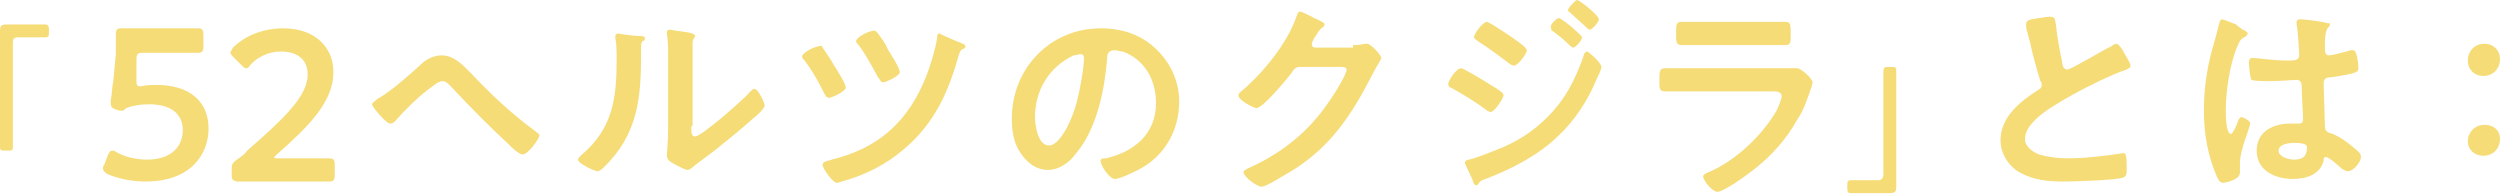 <?xml version="1.0" encoding="utf-8"?>
<!-- Generator: Adobe Illustrator 23.1.1, SVG Export Plug-In . SVG Version: 6.00 Build 0)  -->
<svg version="1.1" id="レイヤー_1" xmlns="http://www.w3.org/2000/svg" xmlns:xlink="http://www.w3.org/1999/xlink" x="0px"
	 y="0px" width="194.2px" height="15.1px" viewBox="0 0 194.2 15.1" style="enable-background:new 0 0 194.2 15.1;"
	 xml:space="preserve">
<style type="text/css">
	.st0{fill:#F5DC77;}
</style>
<g>
	<path class="st0" d="M2.8,1.9c0.2,0,0.5,0,0.7,0c0.3,0,0.3,0.2,0.3,0.5c0,0.4,0,0.5-0.3,0.5c-0.2,0-0.4,0-0.5,0H1.4
		C1,2.9,1,3.1,1,3.4V10c0,0.4,0,0.9,0,1.3c0,0.4,0,0.4-0.5,0.4c-0.5,0-0.5,0-0.5-0.4c0-0.4,0-0.9,0-1.3V3.4c0-0.3,0-0.7,0-1
		C0,2,0.1,1.9,0.5,1.9c0.2,0,0.3,0,0.5,0H2.8z"/>
	<path class="st0" d="M12.2,6.6c2.3,0,4,1.1,4,3.4c0,1.9-1.3,4.1-4.9,4.1c-1,0-2.1-0.2-3-0.6C8.2,13.4,8,13.3,8,13.1
		c0-0.1,0-0.2,0.1-0.3L8.4,12c0.1-0.2,0.2-0.3,0.3-0.3c0.1,0,0.2,0,0.3,0.1c0.7,0.4,1.6,0.6,2.4,0.6c2,0,2.8-1.1,2.8-2.3
		c0-1.3-1-2-2.6-2c-0.7,0-1.3,0.1-1.8,0.3C9.7,8.5,9.6,8.6,9.5,8.6c-0.1,0-0.3,0-0.5-0.1C8.7,8.4,8.6,8.3,8.6,8c0-0.1,0-0.1,0-0.2
		c0.1-0.5,0.1-1,0.2-1.5l0.2-2.1C9,3.9,9,3.2,9,2.7c0-0.4,0.1-0.5,0.4-0.5c0.2,0,1.7,0,2.5,0h0.9c0.8,0,2.5,0,2.6,0
		c0.3,0,0.4,0.1,0.4,0.5v0.9c0,0.4-0.1,0.5-0.4,0.5c-0.1,0-1.7,0-2.6,0h-1.7c-0.4,0-0.5,0.1-0.5,0.5L10.6,6c0,0.1,0,0.3,0,0.4
		c0,0.2,0.1,0.3,0.2,0.3c0.1,0,0.1,0,0.2,0C11.4,6.6,11.8,6.6,12.2,6.6z"/>
	<path class="st0" d="M23.1,12.3c0.8,0,2.4,0,2.5,0c0.3,0,0.4,0.1,0.4,0.5v0.8c0,0.4-0.1,0.5-0.4,0.5c-0.1,0-1.7,0-2.5,0h-2.2
		c-0.8,0-2.4,0-2.5,0C18,14,18,13.9,18,13.5v-0.3c0-0.4,0-0.5,0.4-0.8c0.3-0.2,0.6-0.4,0.8-0.7c3-2.6,4.7-4.3,4.7-5.9
		c0-1.1-0.7-1.8-2.1-1.8c-1,0-1.9,0.5-2.4,1.1c-0.1,0.2-0.2,0.2-0.3,0.2c-0.1,0-0.2-0.1-0.3-0.2l-0.7-0.7c-0.1-0.1-0.2-0.2-0.2-0.3
		c0-0.1,0.1-0.2,0.2-0.4C19,2.8,20.4,2.2,22,2.2c2.5,0,3.9,1.5,3.9,3.4c0,2.3-1.9,4.2-4.4,6.4c-0.1,0.1-0.2,0.2-0.2,0.2
		c0,0.1,0.1,0.1,0.3,0.1H23.1z"/>
	<path class="st0" d="M36.6,5.7c1.5,1.6,3.2,3.2,5,4.5c0.1,0.1,0.3,0.2,0.3,0.3c0,0.3-0.9,1.5-1.3,1.5c-0.3,0-0.9-0.6-1.1-0.8
		c-1.5-1.4-2.9-2.8-4.3-4.3c-0.2-0.2-0.5-0.6-0.8-0.6c-0.4,0-0.9,0.5-1.2,0.7c-0.9,0.7-1.7,1.5-2.5,2.4c-0.1,0.1-0.2,0.2-0.4,0.2
		c-0.3,0-1.4-1.3-1.4-1.5c0-0.1,0.3-0.3,0.4-0.4c1.2-0.7,2.4-1.8,3.4-2.7c0.4-0.4,1-0.7,1.6-0.7C35.3,4.3,36,5.1,36.6,5.7z"/>
	<path class="st0" d="M49.7,2.8c0.2,0,0.4,0,0.4,0.2c0,0.1-0.1,0.2-0.2,0.2c-0.1,0.1-0.1,0.4-0.1,0.5v0.4c0,3.4-0.2,6.3-2.9,8.9
		c-0.1,0.1-0.3,0.3-0.5,0.3c-0.2,0-1.5-0.6-1.5-0.9c0-0.1,0.1-0.2,0.2-0.3c2.5-2.1,2.8-4.4,2.8-7.5c0-0.5,0-1.2-0.1-1.6
		c0,0,0-0.1,0-0.2c0-0.1,0.1-0.2,0.2-0.2C48.5,2.7,49.4,2.8,49.7,2.8z M53.7,9.8c0,0.5,0,0.8,0.3,0.8c0.5,0,3.8-2.9,4.3-3.5
		c0.1-0.1,0.2-0.2,0.3-0.2c0.3,0,0.8,1.1,0.8,1.3c0,0.2-0.6,0.8-0.9,1c-1,0.9-2,1.7-3,2.5c-0.4,0.3-1.2,0.9-1.6,1.2
		c-0.1,0.1-0.3,0.3-0.5,0.3c-0.2,0-0.9-0.4-1.1-0.5c-0.2-0.1-0.5-0.3-0.5-0.6c0-0.1,0.1-1.2,0.1-2V4.3c0-0.6,0-1.1-0.1-1.7V2.5
		c0-0.1,0.1-0.2,0.2-0.2c0.1,0,0.5,0.1,0.6,0.1C53.5,2.5,54,2.6,54,2.8c0,0.1-0.1,0.1-0.1,0.2c-0.1,0.1-0.1,0.3-0.1,0.4
		c0,0.4,0,1.2,0,1.6V9.8z"/>
	<path class="st0" d="M63.9,3.7c0.2,0.3,0.7,1,0.9,1.4c0.2,0.3,0.9,1.4,0.9,1.7c0,0.3-1.1,0.8-1.3,0.8c-0.2,0-0.3-0.2-0.4-0.4
		c-0.5-1-0.9-1.7-1.5-2.5c-0.1-0.1-0.2-0.2-0.2-0.3c0-0.3,1-0.8,1.3-0.8C63.8,3.5,63.9,3.6,63.9,3.7z M74.3,3.2
		C74.5,3.3,75,3.4,75,3.6c0,0.1-0.1,0.2-0.2,0.2c-0.2,0.1-0.2,0.2-0.3,0.4c-0.8,2.9-1.9,5.4-4.3,7.4c-1.4,1.2-3,2-4.8,2.5
		c-0.1,0-0.2,0.1-0.4,0.1c-0.3,0-1.1-1.1-1.1-1.4c0-0.3,0.5-0.3,0.7-0.4c3.7-0.9,6-3,7.4-6.6c0.3-0.8,0.7-2.1,0.8-2.9
		c0-0.1,0-0.3,0.2-0.3C73.1,2.7,74.1,3.1,74.3,3.2z M68.2,2.6C68.5,3,68.8,3.4,69,3.9c0.2,0.3,0.9,1.4,0.9,1.7
		c0,0.3-1.1,0.8-1.3,0.8c-0.2,0-0.2-0.2-0.4-0.4c-0.5-0.9-0.9-1.7-1.5-2.5c-0.1-0.1-0.2-0.2-0.2-0.3c0-0.3,1-0.8,1.3-0.8
		C68,2.3,68.1,2.5,68.2,2.6z"/>
	<path class="st0" d="M89.9,3.9C91,5,91.6,6.4,91.6,7.9c0,2.3-1.2,4.3-3.2,5.3c-0.4,0.2-1.4,0.7-1.8,0.7c-0.4,0-1.1-1-1.1-1.4
		c0-0.2,0.2-0.2,0.4-0.2c2.2-0.5,3.9-1.9,3.9-4.3c0-1.8-0.9-3.4-2.6-4c-0.1,0-0.5-0.1-0.6-0.1C86,3.9,86,4.3,86,4.6
		c-0.2,2.4-0.8,5.4-2.4,7.3c-0.5,0.7-1.3,1.3-2.2,1.3c-1,0-1.8-0.7-2.3-1.6c-0.4-0.7-0.5-1.6-0.5-2.4c0-3.9,3-7,6.9-7
		C87.2,2.2,88.7,2.7,89.9,3.9z M83.4,4.3c-1.9,0.9-3,2.7-3,4.8c0,0.6,0.2,2.2,1.1,2.2c0.8,0,1.8-1.9,2.2-3.6
		c0.2-0.8,0.5-2.4,0.5-3.2c0-0.2-0.1-0.3-0.3-0.3C83.9,4.2,83.6,4.3,83.4,4.3z"/>
	<path class="st0" d="M105.1,3.5c0.3,0,0.5,0,0.9-0.1c0,0,0.1,0,0.2,0c0.3,0,1.1,0.9,1.1,1.1c0,0.1-0.1,0.2-0.2,0.4
		c-0.1,0.2-0.3,0.5-0.5,0.9c-1.6,3.1-3.2,5.6-6.3,7.5c-0.4,0.2-1.9,1.2-2.3,1.2c-0.4,0-1.4-0.8-1.4-1.1c0-0.2,0.2-0.2,0.3-0.3
		c2.7-1.2,4.8-2.9,6.4-5.3c0.3-0.4,1.3-2,1.3-2.4c0-0.2-0.3-0.2-0.5-0.2h-3.1c-0.4,0-0.5,0.2-0.7,0.5c-0.3,0.4-2.2,2.7-2.7,2.7
		c-0.2,0-1.4-0.6-1.4-1c0-0.1,0.1-0.2,0.1-0.2c1.7-1.4,3.7-3.8,4.4-5.9c0.1-0.2,0.1-0.4,0.3-0.4c0.1,0,0.5,0.2,0.9,0.4
		c0.1,0.1,1,0.4,1,0.6c0,0.1-0.1,0.1-0.1,0.2c-0.2,0.1-0.3,0.2-0.6,0.7c-0.1,0.1-0.3,0.5-0.3,0.6c0,0.2,0.1,0.3,0.3,0.3H105.1z"/>
	<path class="st0" d="M113.5,5.3c0.2,0,2,1.1,2.3,1.3c0.5,0.3,1,0.6,1,0.8c0,0.2-0.7,1.3-1,1.3c-0.1,0-0.3-0.1-0.4-0.2
		c-0.8-0.6-1.8-1.2-2.7-1.7c-0.1,0-0.2-0.1-0.2-0.3C112.5,6.3,113.1,5.3,113.5,5.3z M124.4,5.2c0,0.2-0.3,0.8-0.4,1
		c-0.6,1.5-1.7,3.2-2.9,4.3c-1.5,1.5-3.6,2.6-5.7,3.4c-0.2,0.1-0.4,0.1-0.5,0.3c-0.1,0.1-0.1,0.2-0.2,0.2c-0.2,0-0.3-0.3-0.3-0.4
		c-0.2-0.4-0.4-0.9-0.6-1.3c0,0,0-0.1,0-0.1c0-0.1,0.2-0.2,0.3-0.2c0.5-0.1,1.5-0.5,2-0.7c1.6-0.6,2.9-1.4,4.1-2.6
		c1.4-1.4,2.1-2.8,2.8-4.7c0-0.1,0.1-0.4,0.3-0.4C123.5,4.1,124.4,4.9,124.4,5.2z M117.6,3c0.4,0.3,1,0.7,1,0.9c0,0.3-0.7,1.2-1,1.2
		c-0.1,0-0.3-0.1-0.4-0.2c-0.8-0.6-1.6-1.2-2.4-1.7c-0.1-0.1-0.3-0.2-0.3-0.3c0-0.3,0.7-1.2,1-1.2C115.7,1.7,117.3,2.8,117.6,3z
		 M121.1,1.4c0.1,0,0.9,0.6,1.1,0.8c0.2,0.2,0.7,0.6,0.7,0.7c0,0.2-0.5,0.8-0.7,0.8c-0.1,0-0.3-0.2-0.4-0.3c-0.4-0.4-0.8-0.7-1.2-1
		c-0.1,0-0.1-0.1-0.1-0.2C120.3,2,120.9,1.4,121.1,1.4z M122.5,0c0.2,0,1.7,1.2,1.7,1.5c0,0.2-0.5,0.8-0.7,0.8
		c-0.1,0-0.2-0.1-0.2-0.1c-0.4-0.4-0.9-0.8-1.3-1.2c-0.1-0.1-0.2-0.1-0.2-0.2C121.8,0.6,122.4,0,122.5,0z"/>
	<path class="st0" d="M137.8,5.3c0.4,0,1.1,0,1.5,0c0.1,0,0.2,0,0.3,0c0.3,0,1.2,0.8,1.2,1.1c0,0.1-0.1,0.4-0.2,0.7
		c-0.3,0.8-0.5,1.5-1,2.2c-0.8,1.5-2.1,2.9-3.4,3.9c-0.5,0.4-2.3,1.7-2.8,1.7c-0.4,0-1.1-0.9-1.1-1.2c0-0.2,0.4-0.3,0.6-0.4
		c2-0.9,4-2.8,5.1-4.7c0.1-0.2,0.4-0.9,0.4-1.1c0-0.4-0.4-0.4-0.7-0.4h-6.2c-0.7,0-1.4,0-2.1,0c-0.5,0-0.5-0.2-0.5-0.8
		c0-0.8,0-1,0.5-1c0.7,0,1.4,0,2.1,0H137.8z M136.7,1.7c0.7,0,1.5,0,2,0c0.4,0,0.4,0.2,0.4,1c0,0.6,0,0.8-0.4,0.8c-0.7,0-1.3,0-2,0
		h-4.1c-0.6,0-1.3,0-1.9,0c-0.5,0-0.5-0.2-0.5-0.8c0-0.8,0-1,0.4-1c0.5,0,1.3,0,2,0H136.7z"/>
	<path class="st0" d="M144.5,15c-0.3,0-0.5,0-0.7,0c-0.3,0-0.3-0.1-0.3-0.5c0-0.4,0-0.5,0.3-0.5c0.2,0,0.4,0,0.5,0h1.6
		c0.3,0,0.4-0.2,0.4-0.5V6.9c0-0.4,0-0.9,0-1.3c0-0.4,0.1-0.4,0.5-0.4c0.5,0,0.5,0,0.5,0.4c0,0.4,0,0.9,0,1.3v6.6c0,0.3,0,0.7,0,1
		c0,0.4-0.1,0.5-0.5,0.5c-0.2,0-0.3,0-0.5,0H144.5z"/>
	<path class="st0" d="M158.4,1.4c0.2,0,0.5-0.1,0.8-0.1c0.5,0,0.4,0.2,0.5,0.6c0.1,1,0.3,2,0.5,3c0,0.2,0.1,0.5,0.4,0.5
		c0.3,0,2.9-1.6,3.4-1.8c0.1-0.1,0.3-0.2,0.4-0.2c0.2,0,0.5,0.5,0.6,0.7c0.1,0.2,0.5,0.8,0.5,1c0,0.2-0.2,0.2-0.3,0.3
		c-1.2,0.4-3,1.3-4.1,1.9c-0.9,0.5-2.3,1.3-3,2c-0.4,0.4-0.8,0.9-0.8,1.5c0,0.6,0.6,1,1.1,1.2c0.7,0.2,1.5,0.3,2.2,0.3
		c1.4,0,3-0.2,4.3-0.4c0,0,0.1,0,0.1,0c0.2,0,0.2,0.7,0.2,1v0.2c0,0.4,0,0.6-0.3,0.7c-0.6,0.2-3.8,0.3-4.6,0.3
		c-1.2,0-2.3-0.1-3.4-0.7c-0.9-0.5-1.5-1.5-1.5-2.5c0-1.8,1.5-3,2.9-3.9c0.2-0.1,0.3-0.2,0.3-0.4c0-0.1,0-0.2-0.1-0.3
		c-0.2-0.6-0.7-2.4-0.8-3c-0.1-0.4-0.2-0.7-0.3-1.1c0-0.1,0-0.1,0-0.2C157.3,1.5,157.8,1.5,158.4,1.4z"/>
	<path class="st0" d="M174.2,2.3c0.1,0,0.4,0.2,0.4,0.3c0,0.1-0.1,0.1-0.1,0.2c-0.4,0.2-0.5,0.3-0.7,0.8c-0.6,1.4-0.9,3.5-0.9,5
		c0,0.3,0,1.8,0.4,1.8c0.1,0,0.2-0.2,0.4-0.6c0.1-0.2,0.2-0.7,0.4-0.7c0.2,0,0.7,0.3,0.7,0.5c0,0.2-0.8,2.1-0.8,3c0,0.3,0,0.5,0,0.8
		c0,0.6-1.2,0.8-1.3,0.8c-0.3,0-0.4-0.3-0.5-0.5c-0.7-1.6-1-3.3-1-5.1c0-1.6,0.2-3.1,0.6-4.6c0.2-0.7,0.4-1.4,0.6-2.2
		c0-0.1,0.1-0.3,0.2-0.3c0.1,0,0.6,0.2,1.1,0.4C173.9,2.1,174.1,2.2,174.2,2.3z M180.8,1.8c0.1,0,0.2,0,0.2,0.1
		c0,0.1-0.1,0.2-0.2,0.3c-0.1,0.2-0.2,0.4-0.2,1.2v0.5c0,0.2,0.1,0.4,0.3,0.4c0.3,0,1.4-0.3,1.7-0.4c0.1,0,0.2,0,0.2,0
		c0.3,0,0.4,1.1,0.4,1.4c0,0.3-0.1,0.4-2.1,0.7c-0.4,0-0.6,0.1-0.6,0.5c0,0.3,0.1,2.9,0.1,3.3c0,0.4,0.2,0.5,0.6,0.6
		c0.7,0.3,1.2,0.7,1.8,1.2c0.2,0.2,0.4,0.3,0.4,0.6c0,0.4-0.6,1.1-1,1.1c-0.2,0-0.3-0.1-0.5-0.2c-0.2-0.2-1-0.9-1.2-0.9
		c-0.2,0-0.2,0.1-0.2,0.3c-0.3,1.1-1.4,1.4-2.4,1.4c-1.3,0-2.8-0.6-2.8-2.2c0-1.5,1.3-2.1,2.6-2.1c0.2,0,0.4,0,0.6,0h0.1
		c0.2,0,0.3-0.1,0.3-0.3c0-0.4-0.1-2-0.1-2.5c0-0.2,0-0.6-0.4-0.6c-0.1,0-1.3,0.1-2,0.1h-0.2c-0.4,0-1.1,0-1.3-0.1
		c-0.1-0.1-0.2-1-0.2-1.3c0-0.2,0-0.4,0.3-0.4c0.2,0,1.7,0.2,2.5,0.2h0.3c0.4,0,0.8,0,0.8-0.4c0-0.3-0.1-2-0.2-2.4c0,0,0-0.1,0-0.2
		c0-0.1,0.1-0.2,0.2-0.2C179.2,1.5,180.5,1.7,180.8,1.8z M178.2,11.1c-0.4,0-1.2,0.1-1.2,0.6c0,0.5,0.8,0.7,1.2,0.7
		c0.6,0,1-0.2,1-0.9C179.3,11.1,178.5,11.1,178.2,11.1z"/>
	<path class="st0" d="M194.2,4.6c0,0.7-0.5,1.3-1.3,1.3c-0.7,0-1.2-0.5-1.2-1.2c0-0.7,0.5-1.3,1.3-1.3
		C193.7,3.4,194.2,3.9,194.2,4.6z M194.2,10.8c0,0.7-0.5,1.3-1.3,1.3c-0.7,0-1.2-0.5-1.2-1.1c0-0.7,0.5-1.3,1.3-1.3
		C193.7,9.7,194.2,10.1,194.2,10.8z"/>
</g>
</svg>
